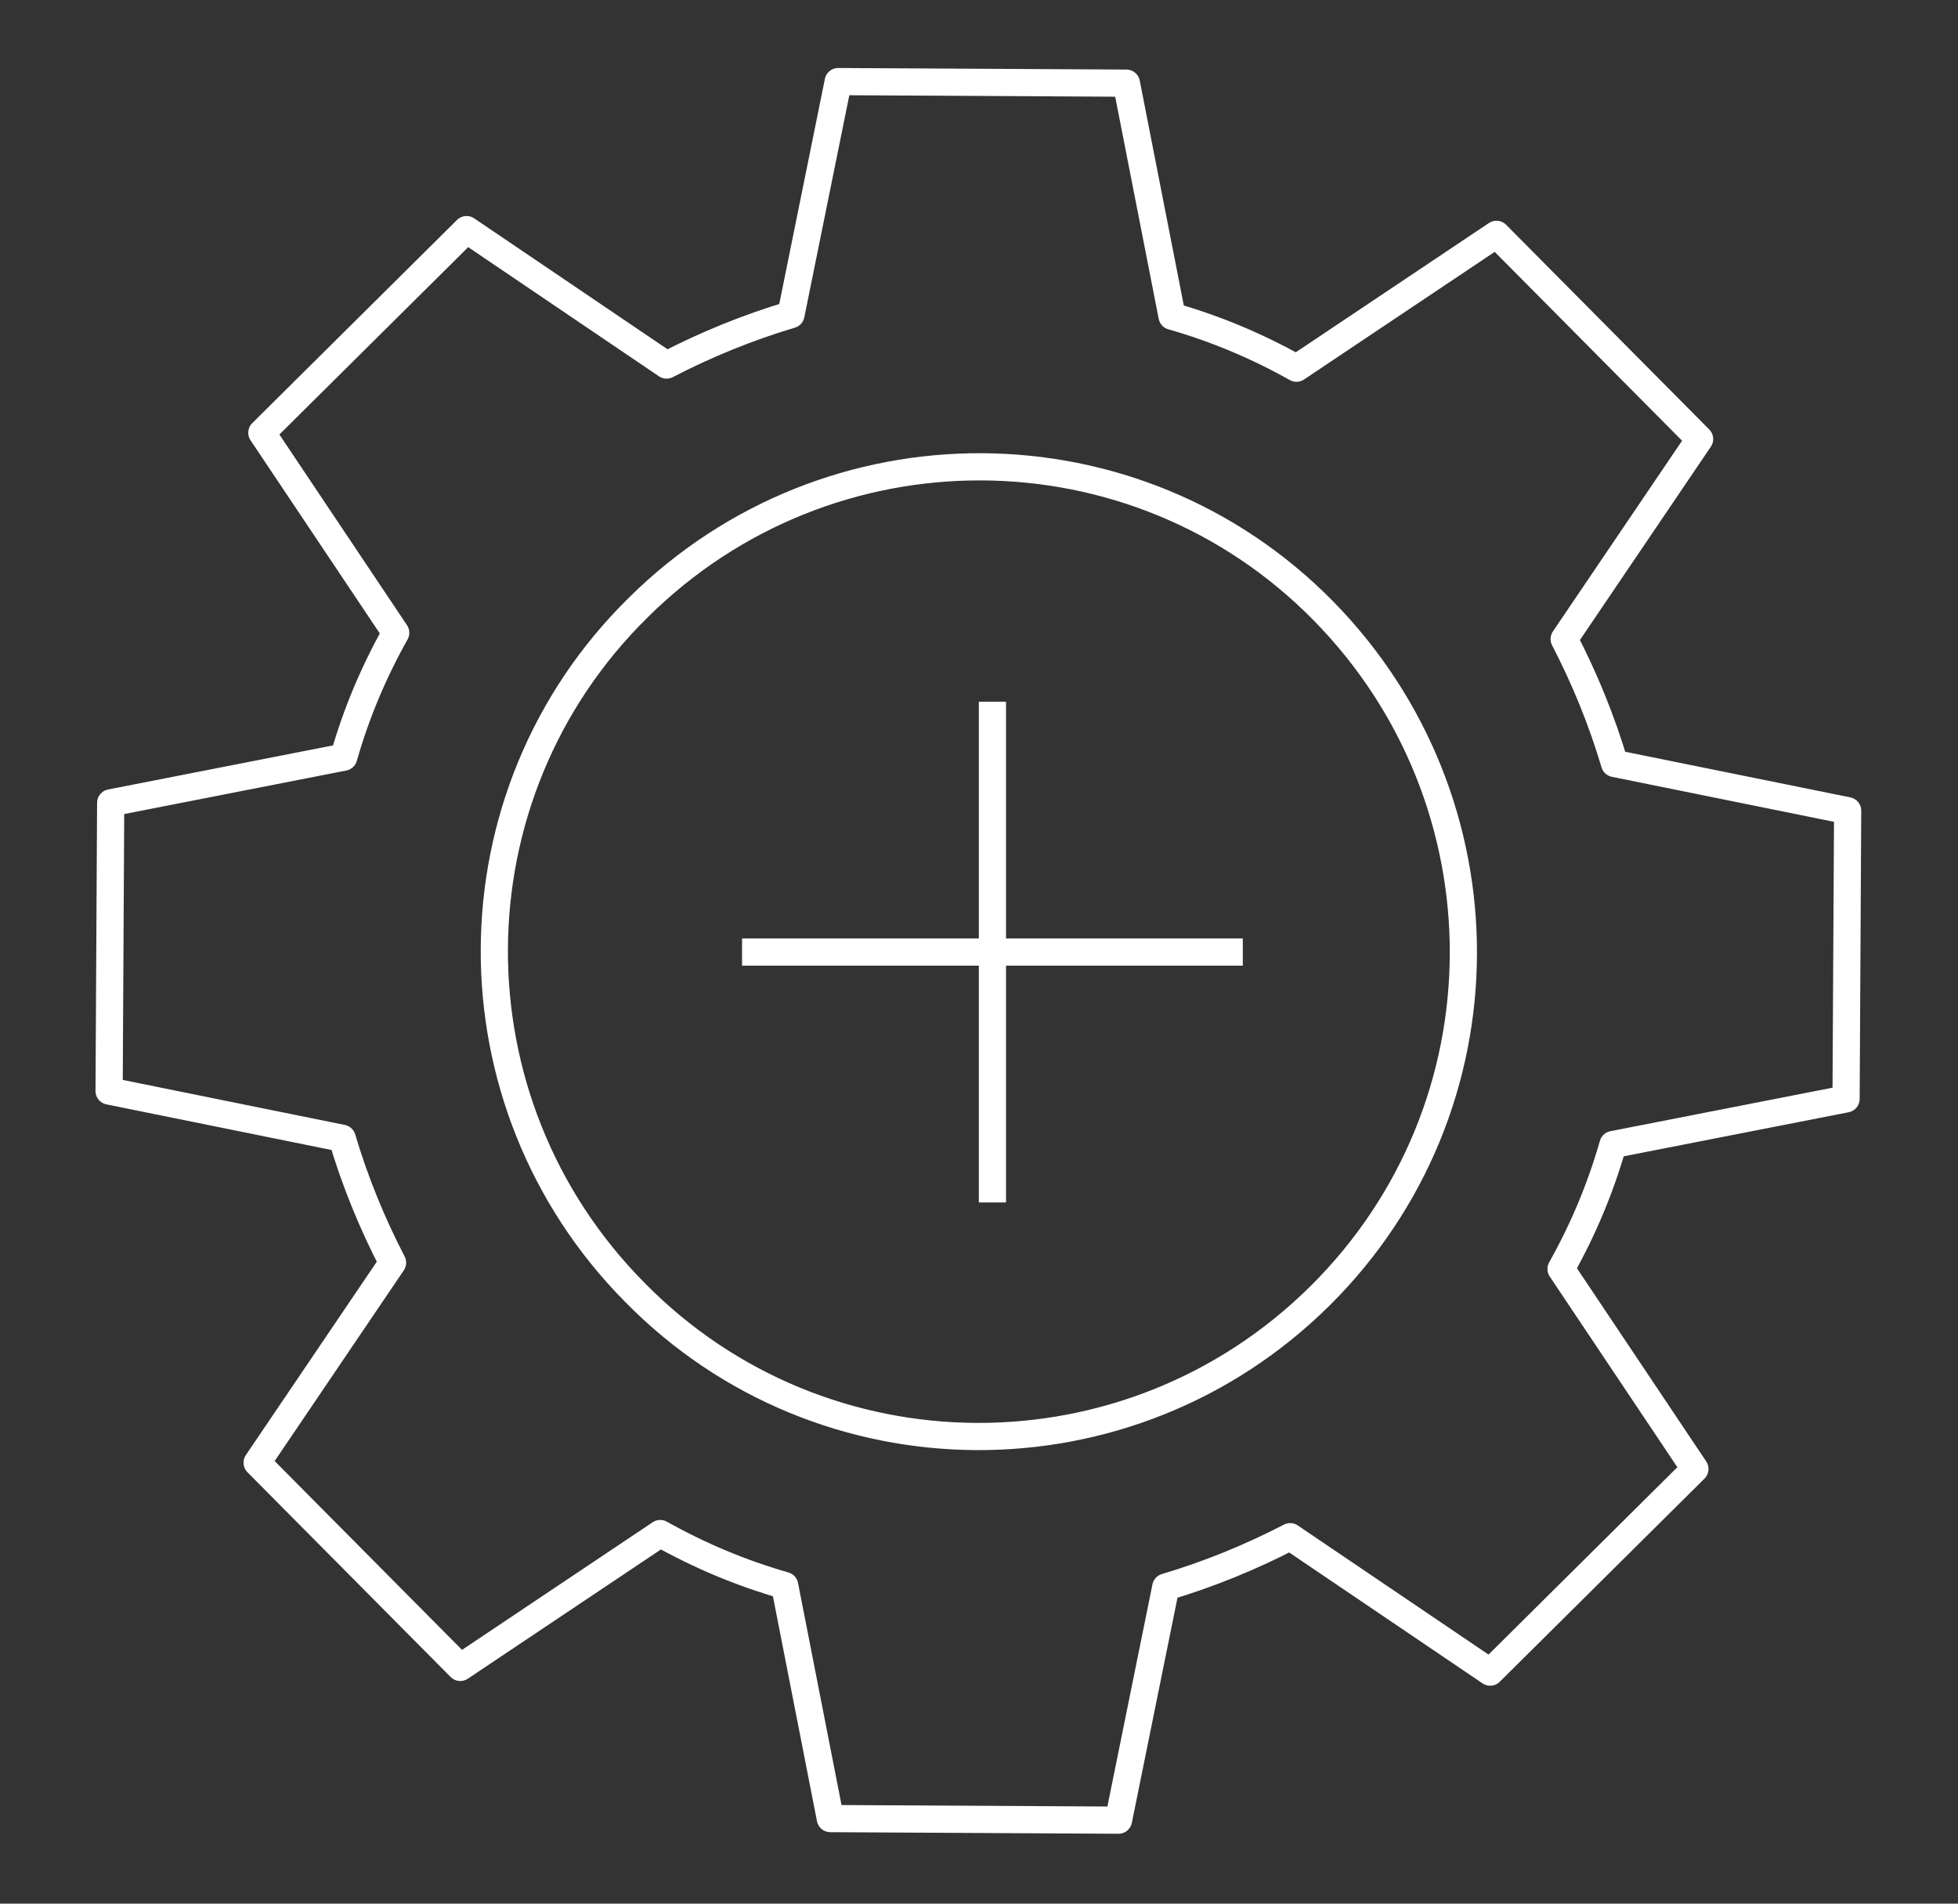 <svg width="72" height="70" viewBox="0 0 72 70" fill="none" xmlns="http://www.w3.org/2000/svg">
<rect x="0" y="0" width="72" height="70" fill="#333333" stroke="none"/>
<path d="M62.498 16.145L55.028 8.617L47.674 13.539C46.226 12.728 44.721 12.091 43.099 11.628L41.42 3.058L30.823 3L29.086 11.57C27.522 12.034 25.959 12.671 24.511 13.423L17.157 8.443L9.629 15.913L14.551 23.268C13.74 24.715 13.103 26.221 12.64 27.842L4.07 29.522L4.012 40.119L12.582 41.856C13.045 43.419 13.682 44.983 14.435 46.431L9.455 53.785L16.925 61.313L24.279 56.391C25.727 57.201 27.233 57.838 28.854 58.302L30.533 66.872L41.13 66.93L42.868 58.359C44.431 57.896 45.995 57.259 47.442 56.507L54.797 61.486L62.325 54.016L57.403 46.662C58.213 45.215 58.85 43.709 59.313 42.087L67.884 40.408L67.942 29.811L59.371 28.074C58.908 26.51 58.271 24.947 57.518 23.499L62.498 16.145ZM48.543 47.647C41.536 54.596 30.244 54.538 23.353 47.531C16.404 40.524 16.462 29.232 23.469 22.341C30.476 15.392 41.767 15.45 48.658 22.457C55.549 29.464 55.549 40.698 48.543 47.647Z" stroke="white" stroke-linejoin="round"/>
<path d="M27.287 35.009H45.701" stroke="white" stroke-linejoin="round"/>
<path d="M36.494 44.216V25.802" stroke="white" stroke-linejoin="round"/>
</svg>
